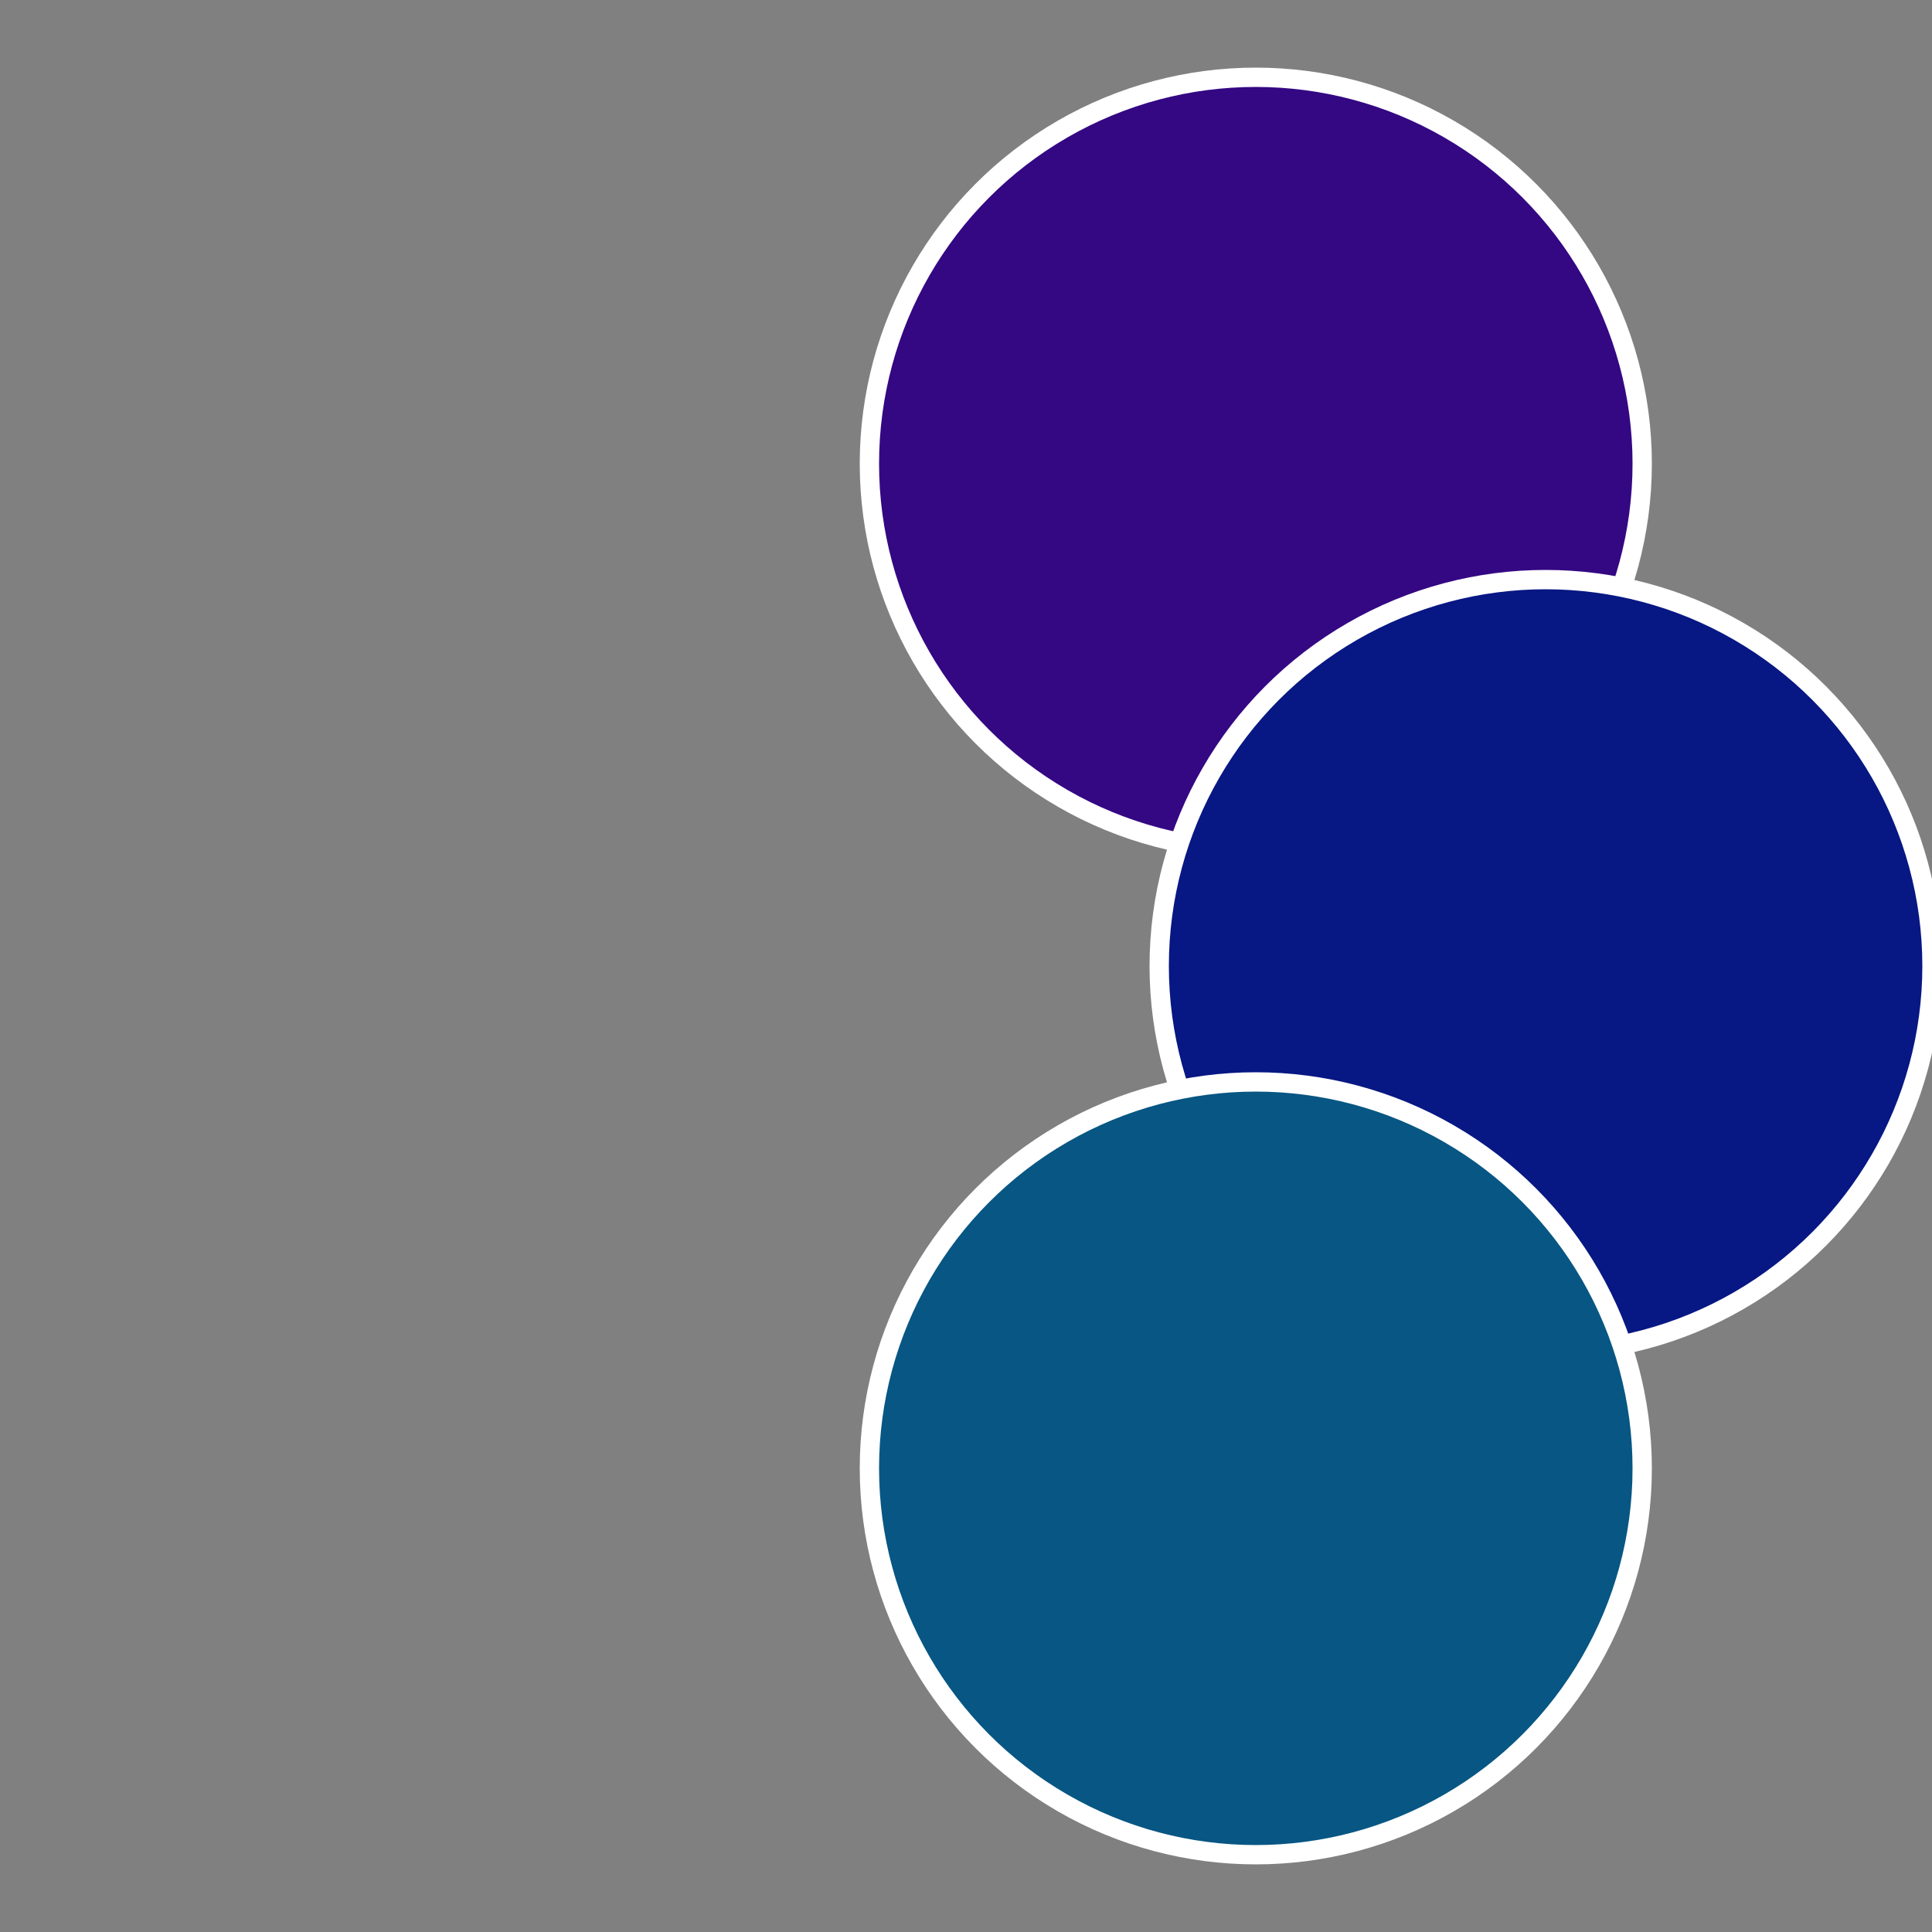 <?xml version="1.0" standalone="no"?>
<svg width="500" height="500" viewBox="-1 -1 2 2" xmlns="http://www.w3.org/2000/svg">
 
                <rect x="-1" y="-1" width="2" height="2" fill="#808080" stroke="none"/>
 
                <circle cx="0.3" cy="-0.52" r="0.4" fill="#340783" stroke="#fff" stroke-width="1%" />
             
                <circle cx="0.6" cy="0" r="0.4" fill="#071783" stroke="#fff" stroke-width="1%" />
             
                <circle cx="0.3" cy="0.52" r="0.4" fill="#075683" stroke="#fff" stroke-width="1%" />
            </svg>
